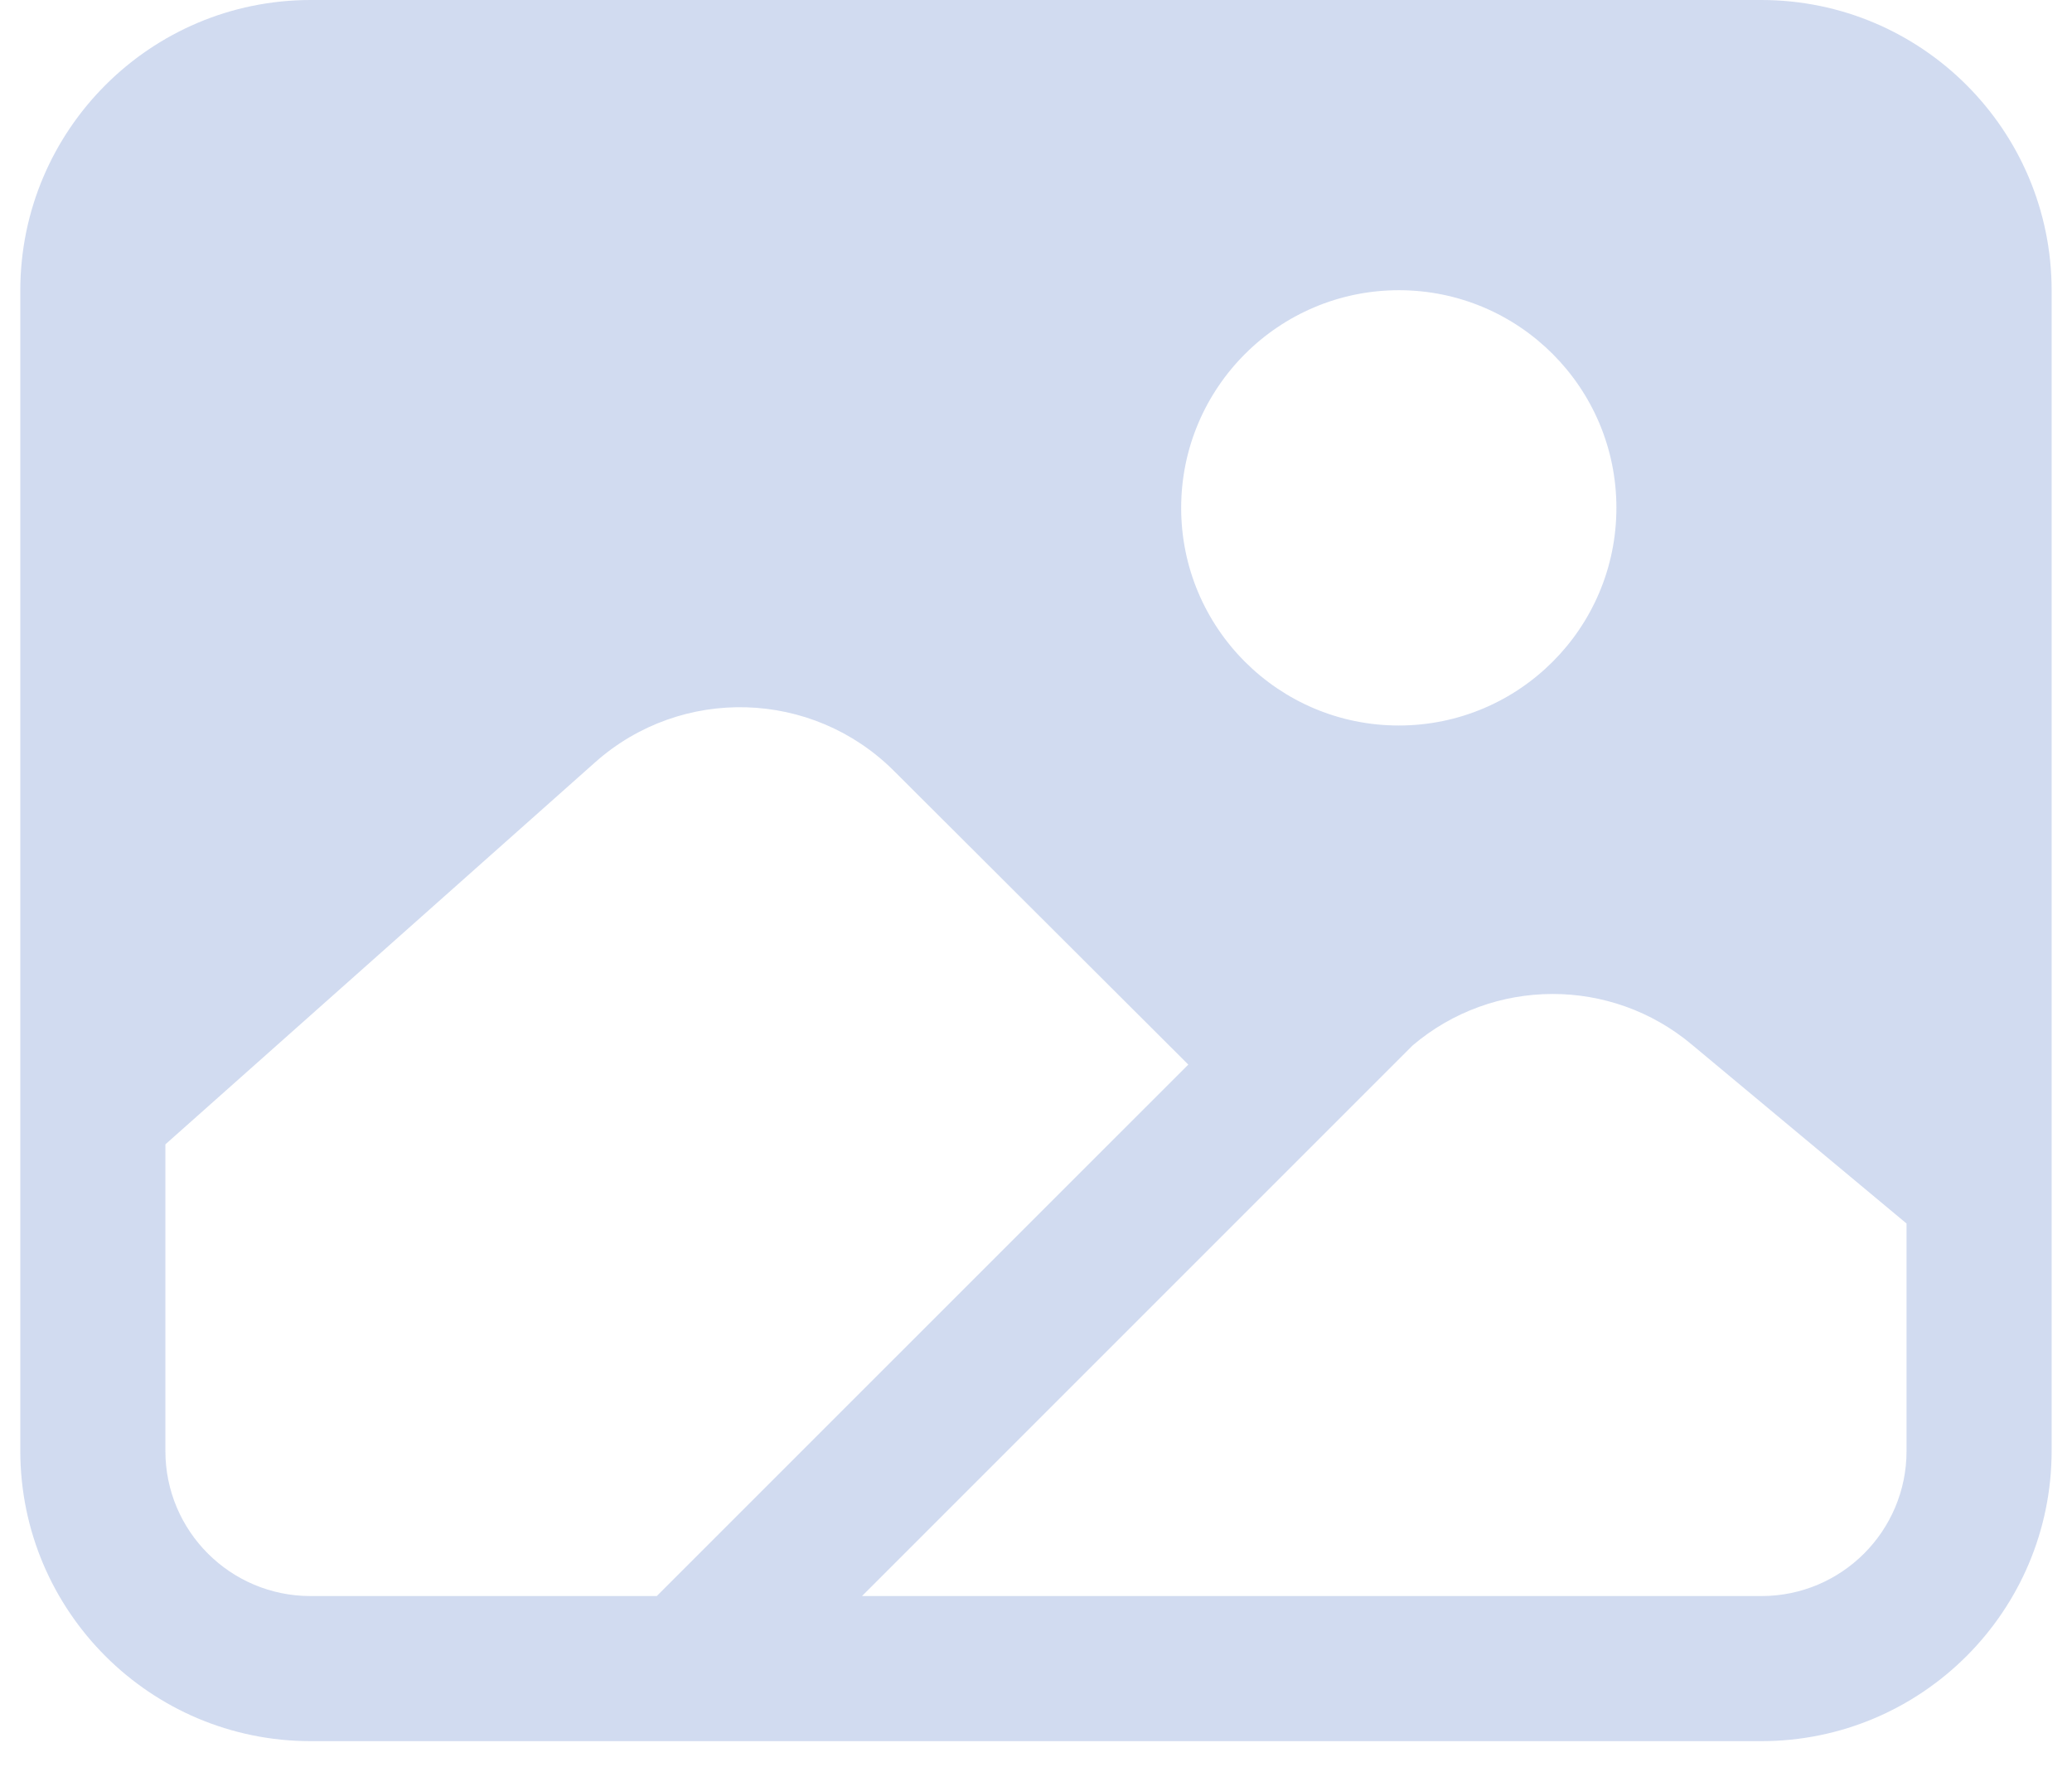 <svg xmlns="http://www.w3.org/2000/svg" width="34" height="29" viewBox="0 0 34 29">
    <g fill="none" fill-opacity=".2" fill-rule="evenodd">
        <g fill="#1A4BB7">
            <g>
                <g>
                    <g>
                        <path d="M28.571 0H4.761C2.134.003.004 2.133 0 4.762V23.81c.003 2.628 2.133 4.759 4.762 4.761h23.81c2.628-.002 4.758-2.133 4.761-4.761V4.762C33.33 2.133 31.2.002 28.571 0zM22.62 4.762c1.972 0 3.571 1.599 3.571 3.571 0 1.973-1.599 3.572-3.571 3.572-1.972 0-3.571-1.6-3.571-3.572.002-1.971 1.6-3.569 3.571-3.571zM4.762 26.19c-1.315 0-2.381-1.066-2.381-2.38v-5.032l7.056-6.273c1.414-1.253 3.558-1.191 4.896.142l4.833 4.822-8.722 8.721H4.762zm26.19-2.38c0 1.314-1.066 2.38-2.38 2.38h-14.76l9.034-9.034c1.32-1.123 3.26-1.128 4.586-.012l3.52 2.933v3.733z" transform="translate(-172 -454) translate(0 373) translate(16) translate(156.333 81)"/>
                    </g>
                </g>
            </g>
        </g>
    </g>
</svg>